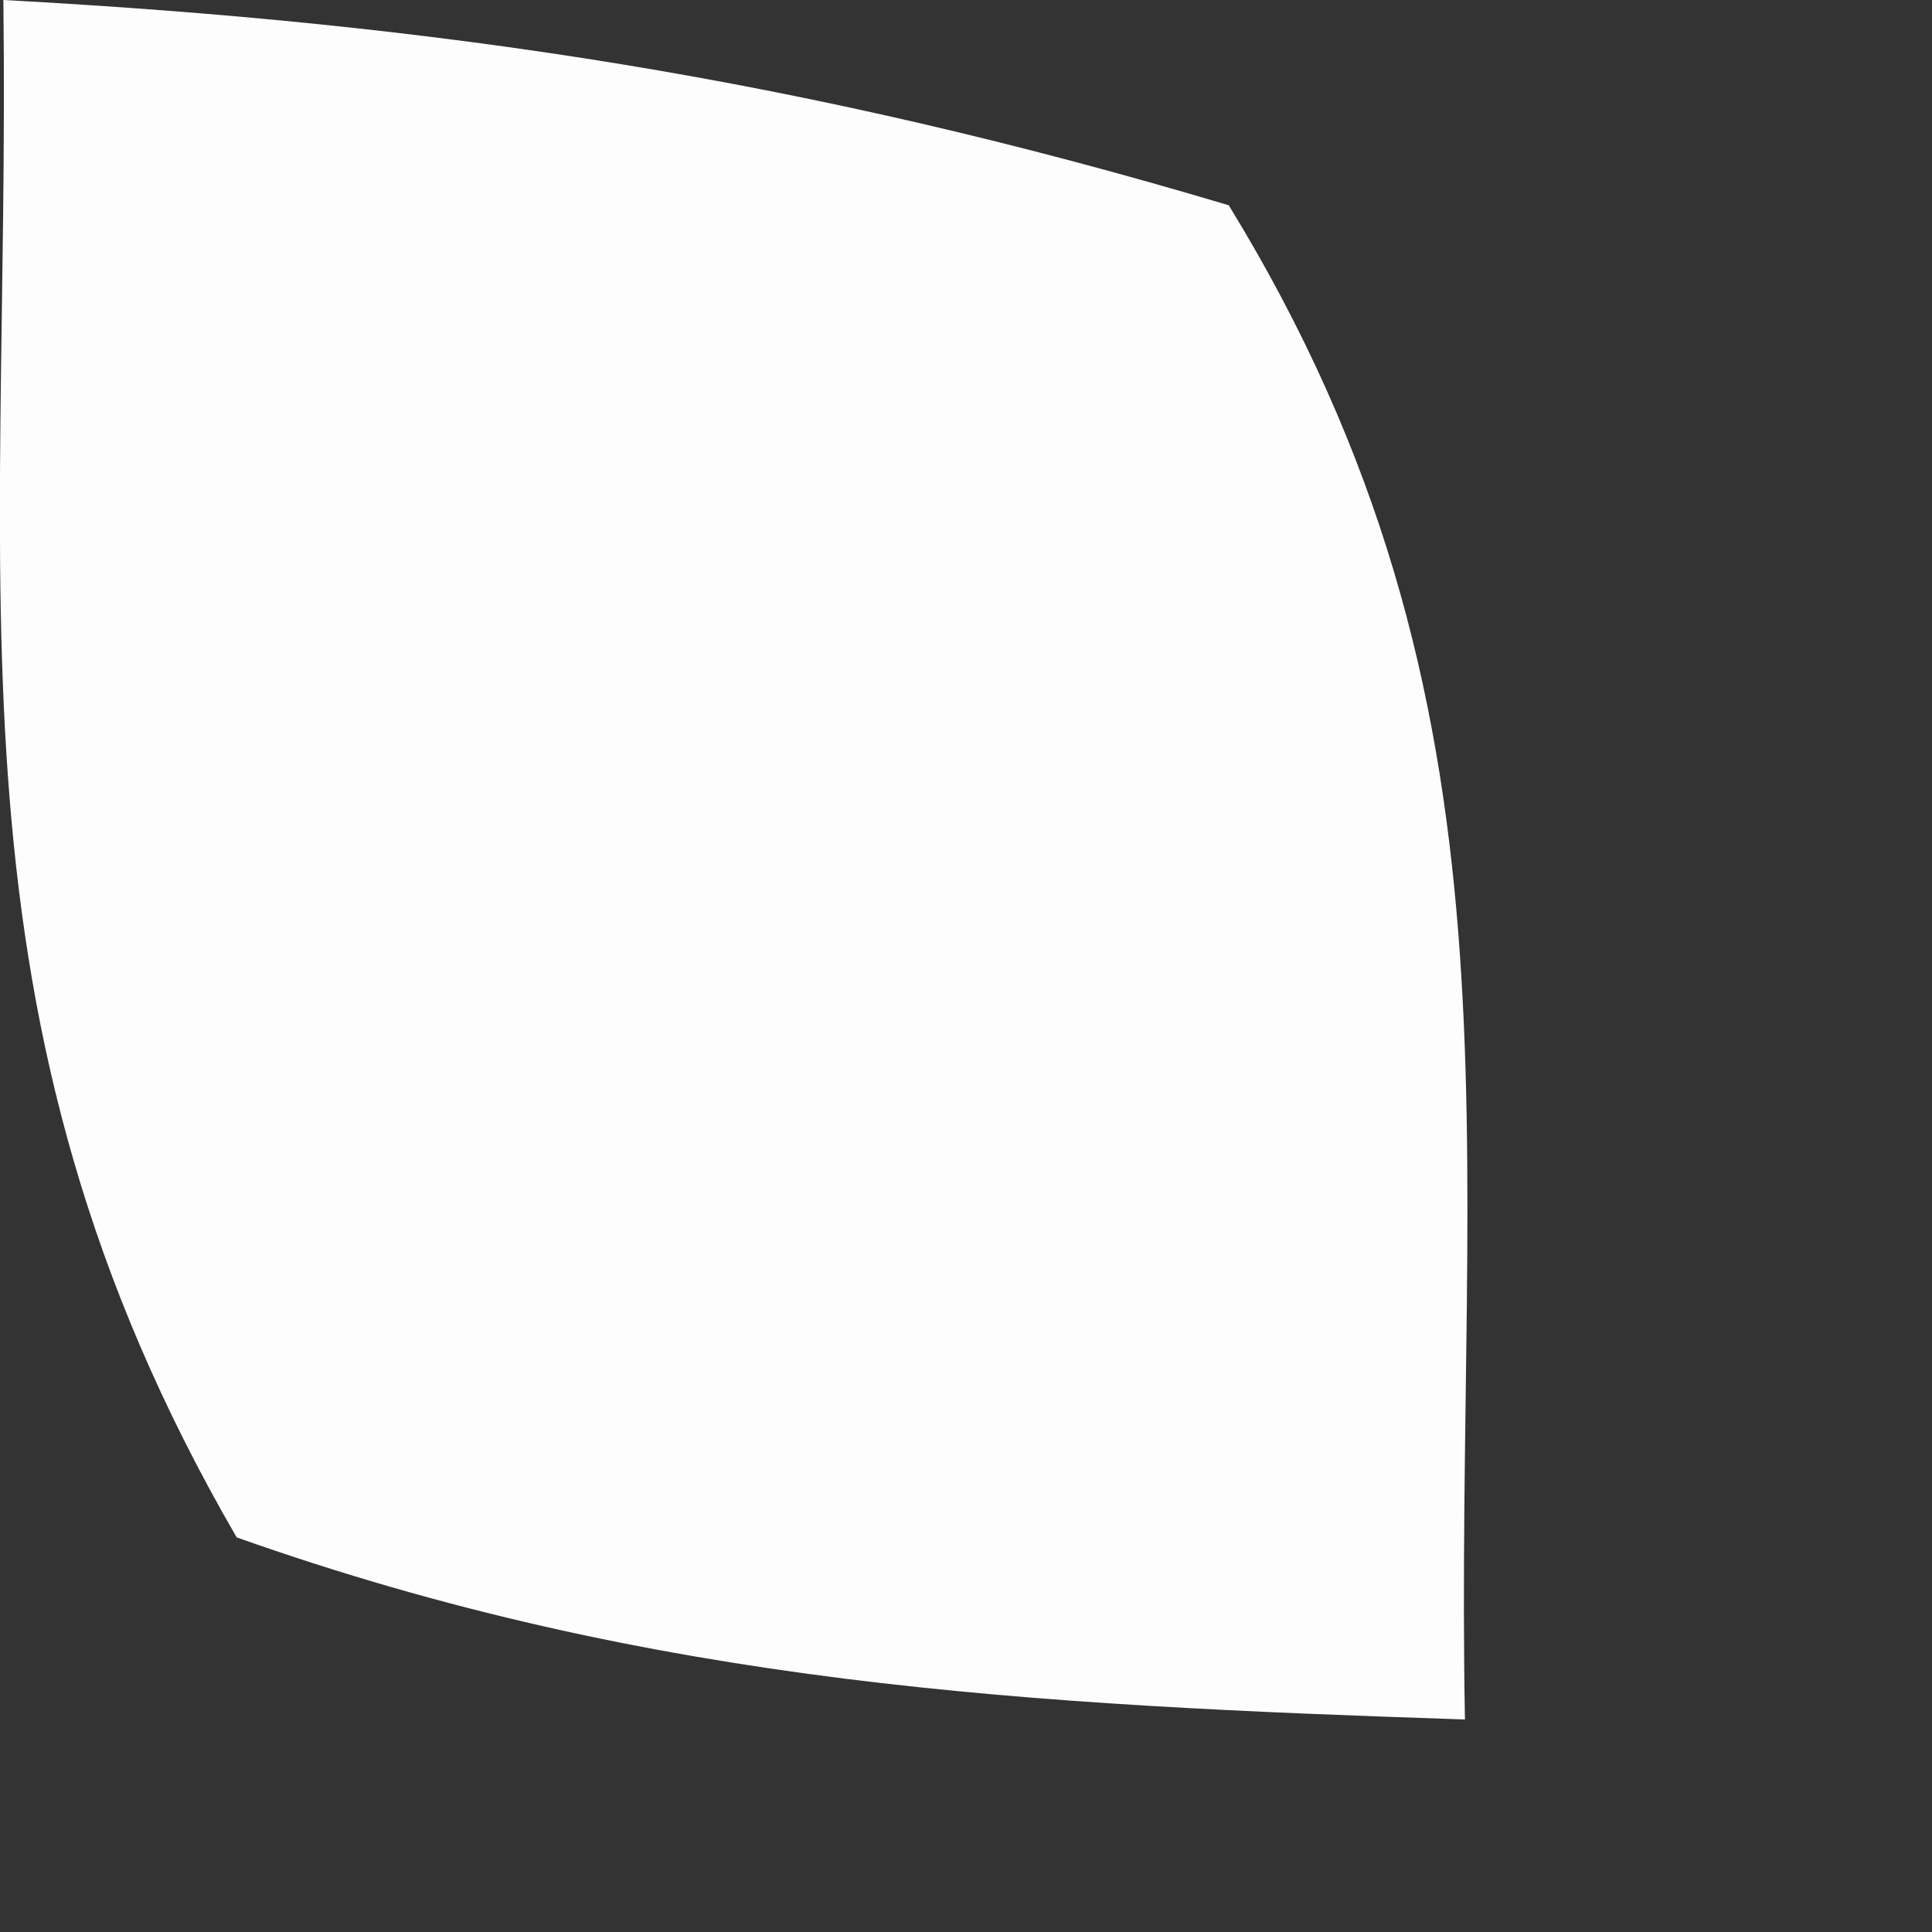<?xml version="1.0" encoding="utf-8"?>
<svg xmlns="http://www.w3.org/2000/svg" fill="none" height="100%" overflow="visible" preserveAspectRatio="none" style="display: block;" viewBox="0 0 4 4" width="100%">
<rect x="0" y="0" width="4" height="4" fill="#333333" stroke="none"/>
<path d="M0.007 0C0.912 0.049 1.669 0.164 2.544 0.425C3.181 1.464 3.011 2.354 3.033 3.56C2.131 3.53 1.356 3.49 0.49 3.183C-0.135 2.105 0.022 1.236 0.007 0.003V0Z" fill="#FEFDFD" id="Vector"/>
</svg>
